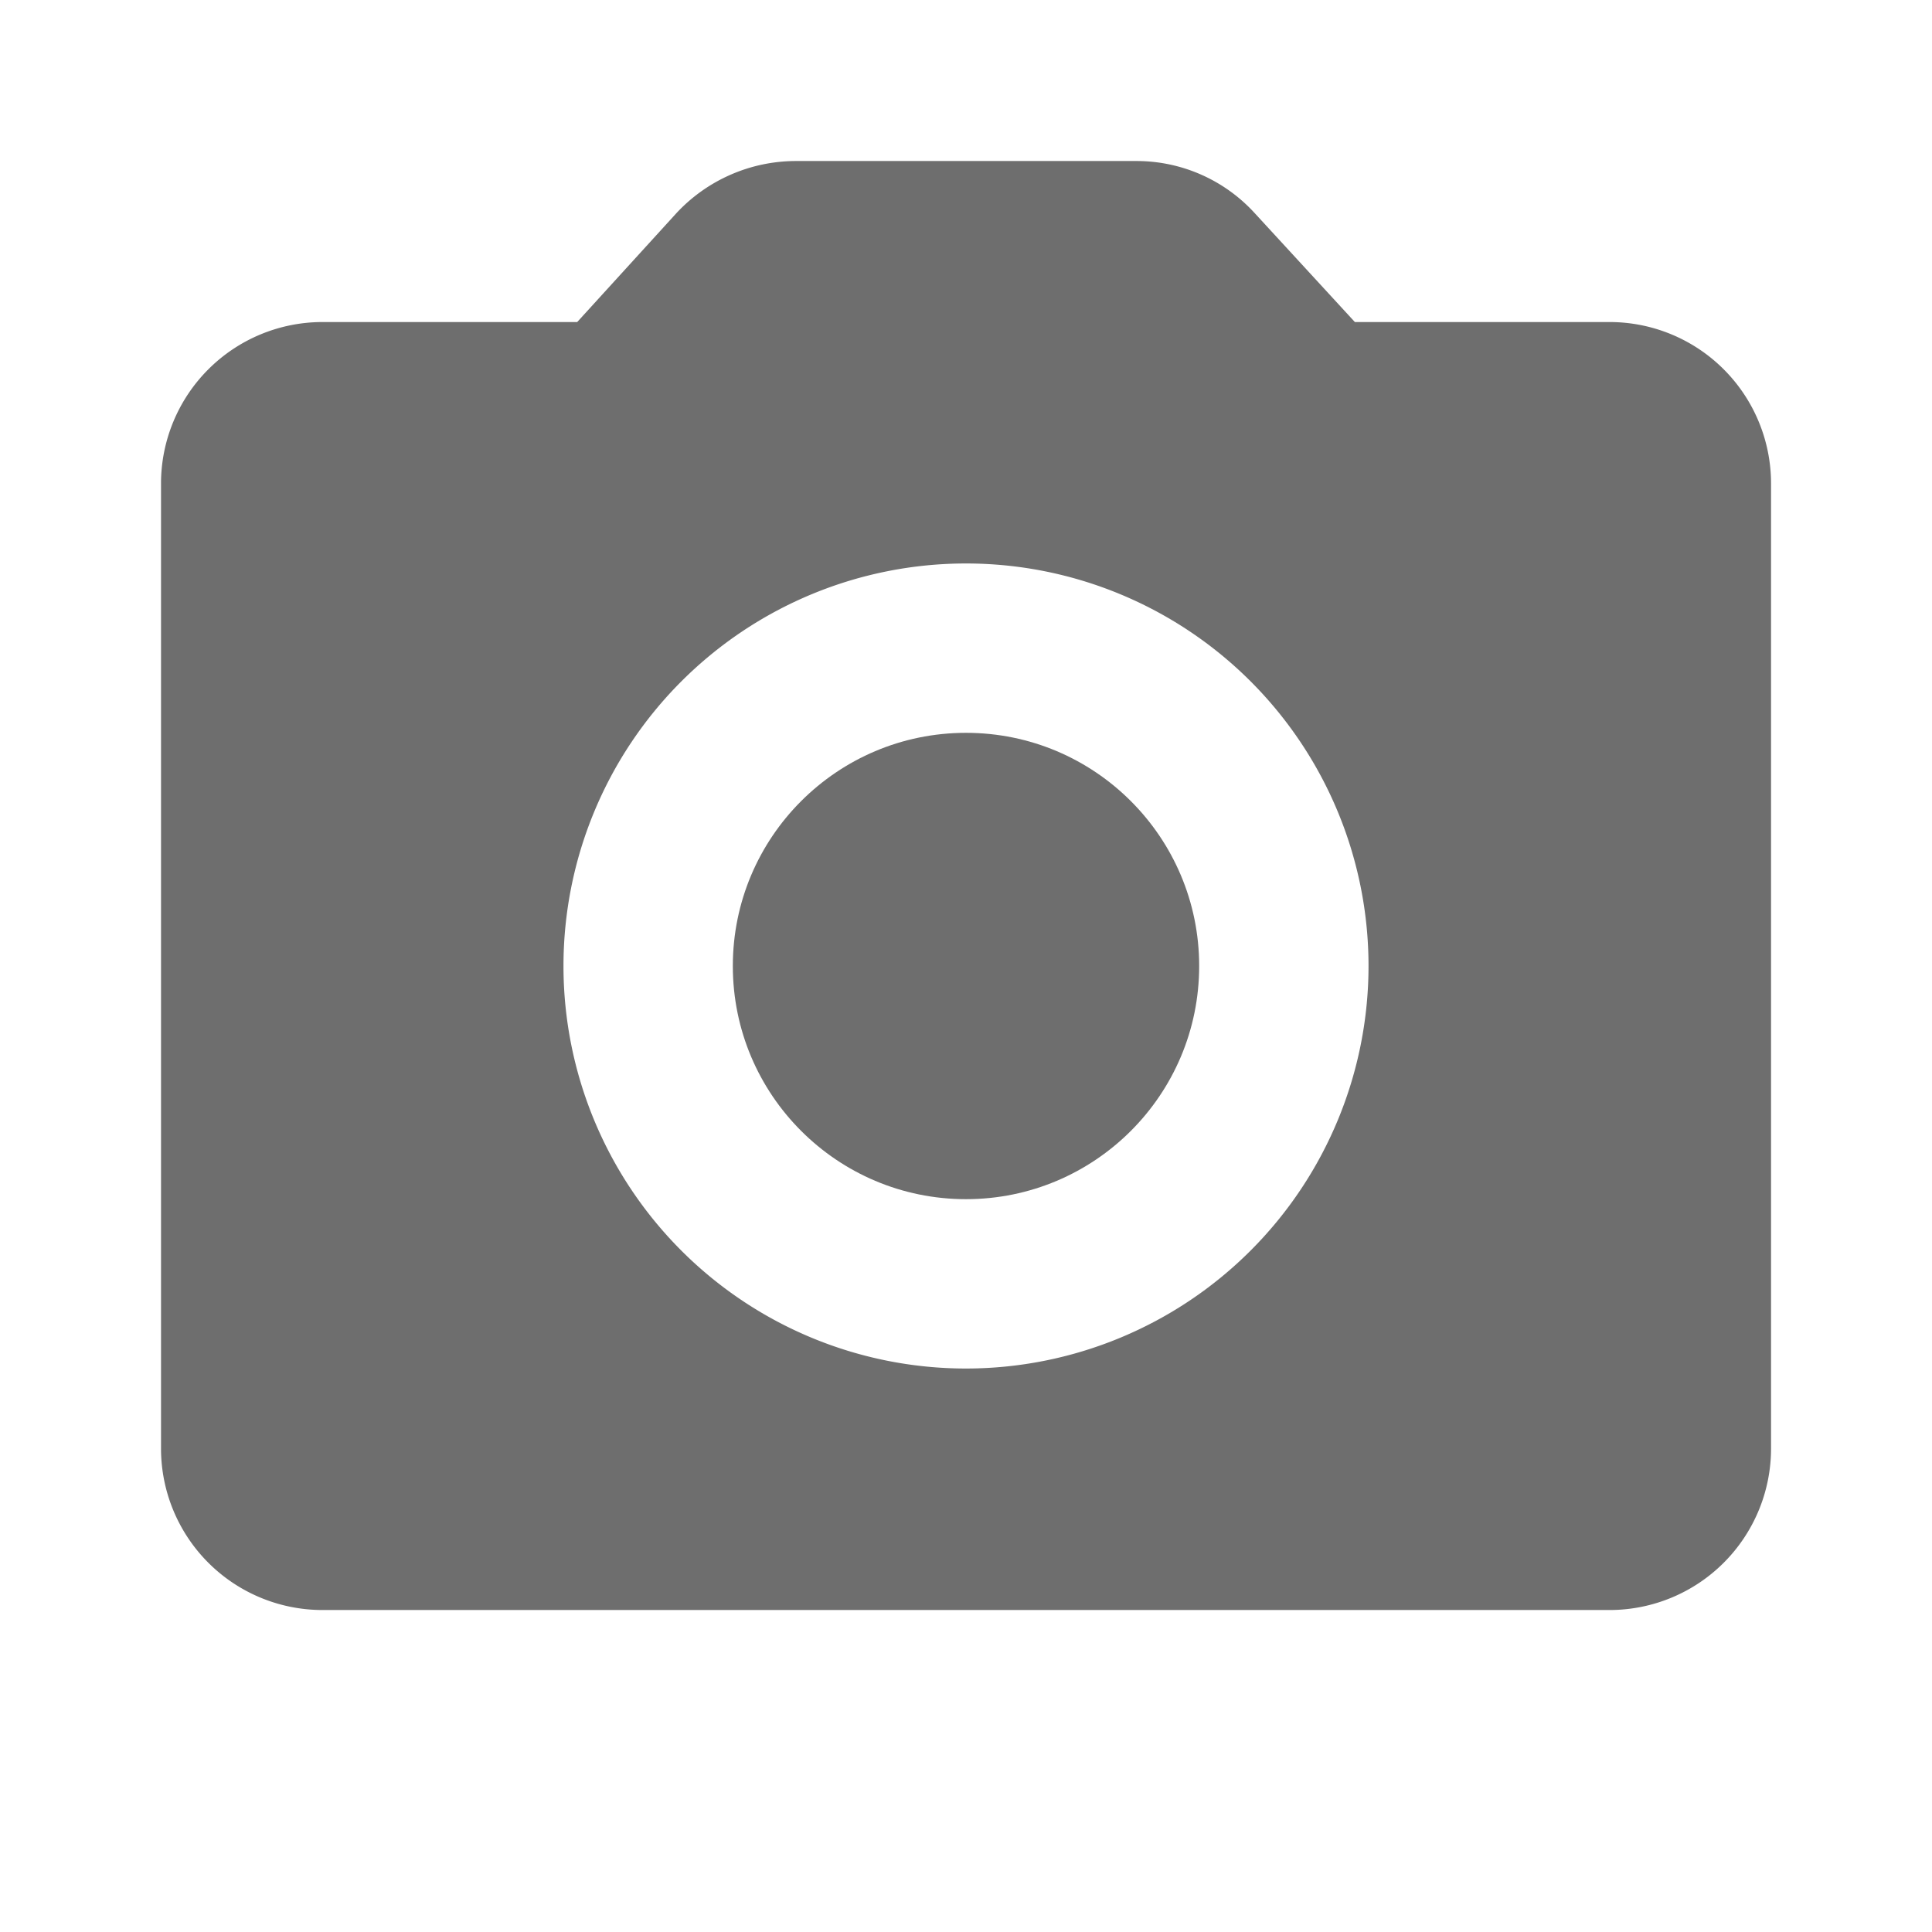 <svg xmlns="http://www.w3.org/2000/svg" width="29" height="29" viewBox="0 0 29 29">
  <g id="Group_1555" data-name="Group 1555" opacity="0.57">
    <path id="Path_956" data-name="Path 956" d="M0,0H29V29H0Z" fill="none"/>
    <circle id="Ellipse_2" data-name="Ellipse 2" cx="3.5" cy="3.5" r="3.5" transform="translate(11 11)"/>
    <path id="Path_957" data-name="Path 957" d="M23.75,4.417H19.92l-1.5-1.631A2.4,2.4,0,0,0,16.645,2H11.522a2.452,2.452,0,0,0-1.788.785L8.247,4.417H4.417A2.424,2.424,0,0,0,2,6.833v14.5A2.424,2.424,0,0,0,4.417,23.75H23.75a2.424,2.424,0,0,0,2.417-2.417V6.833A2.424,2.424,0,0,0,23.75,4.417ZM14.083,20.125a6.042,6.042,0,1,1,6.042-6.042A6.044,6.044,0,0,1,14.083,20.125Z" transform="translate(0.417 0.417)"/>
  </g>
</svg>
